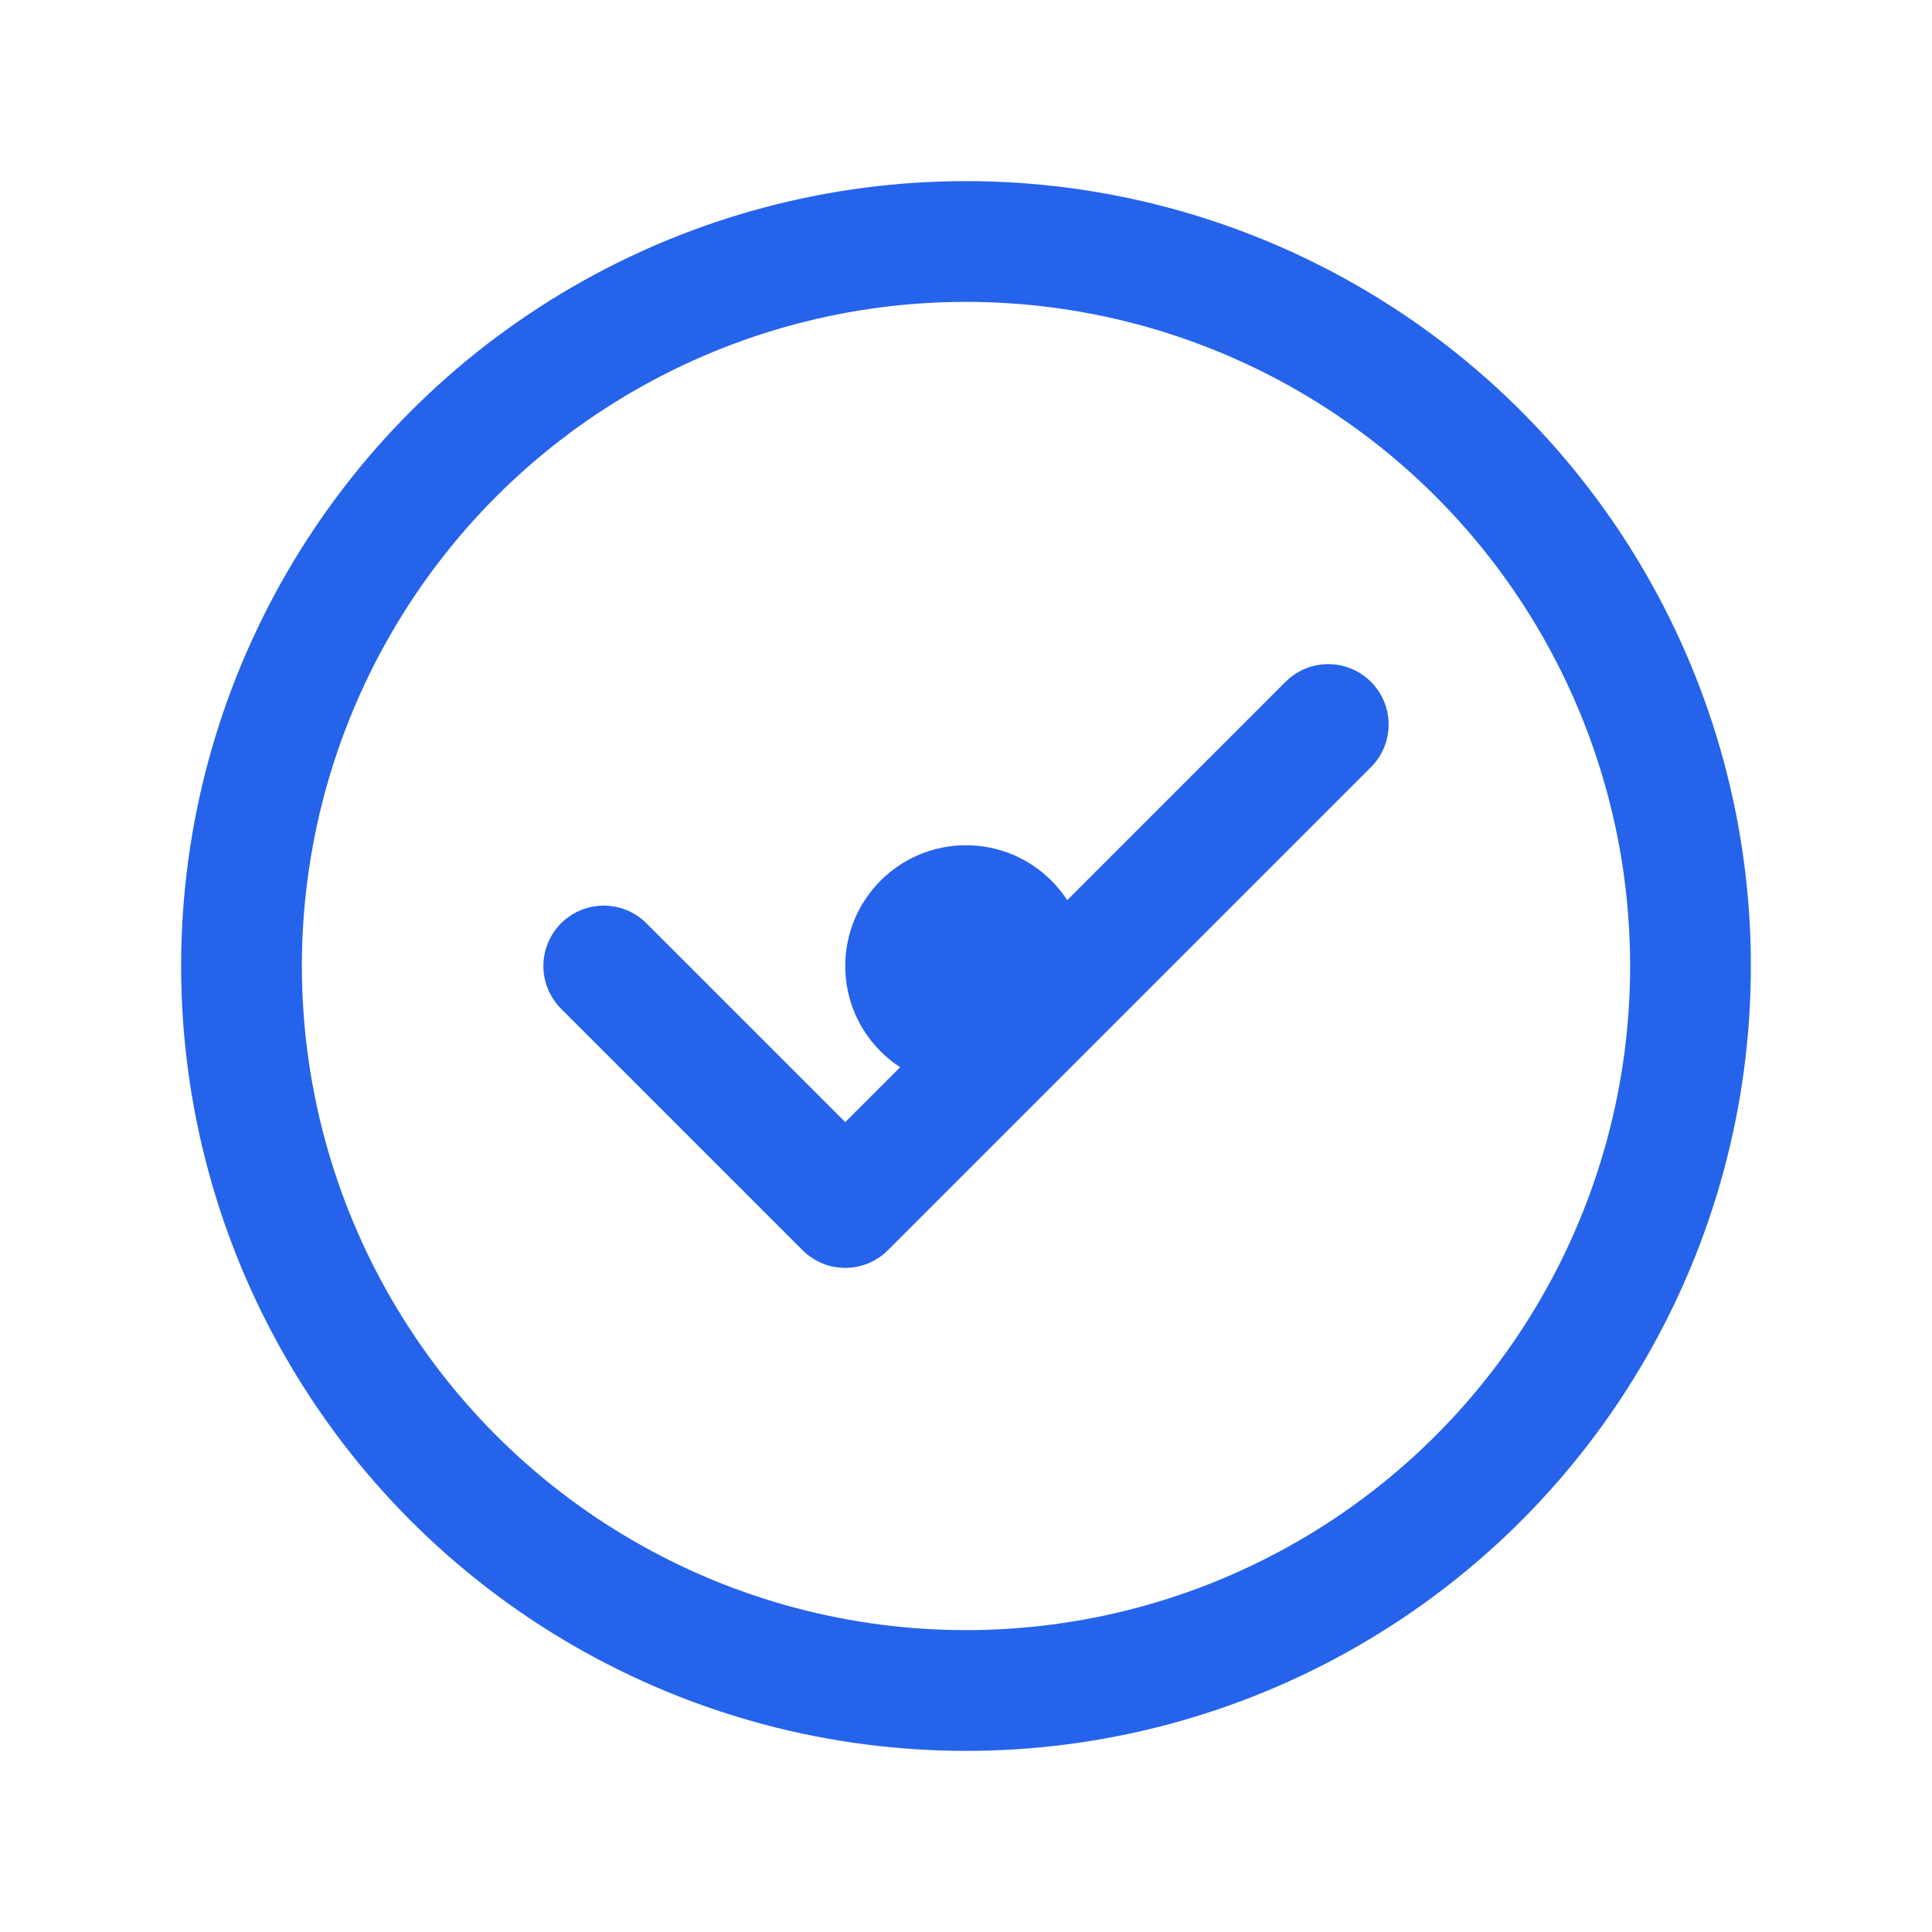 <?xml version="1.0" encoding="UTF-8"?>
<svg width="16" height="16" viewBox="0 0 16 16" fill="none" xmlns="http://www.w3.org/2000/svg">
    <rect width="16" height="16" fill="white"/>
    <circle cx="8" cy="8" r="6" stroke="#2563eb" stroke-width="1" fill="none"/>
    <path d="M5 8 L7 10 L11 6" stroke="#2563eb" stroke-width="1" stroke-linecap="round" stroke-linejoin="round"/>
    <circle cx="8" cy="8" r="1" fill="#2563eb"/>
</svg>